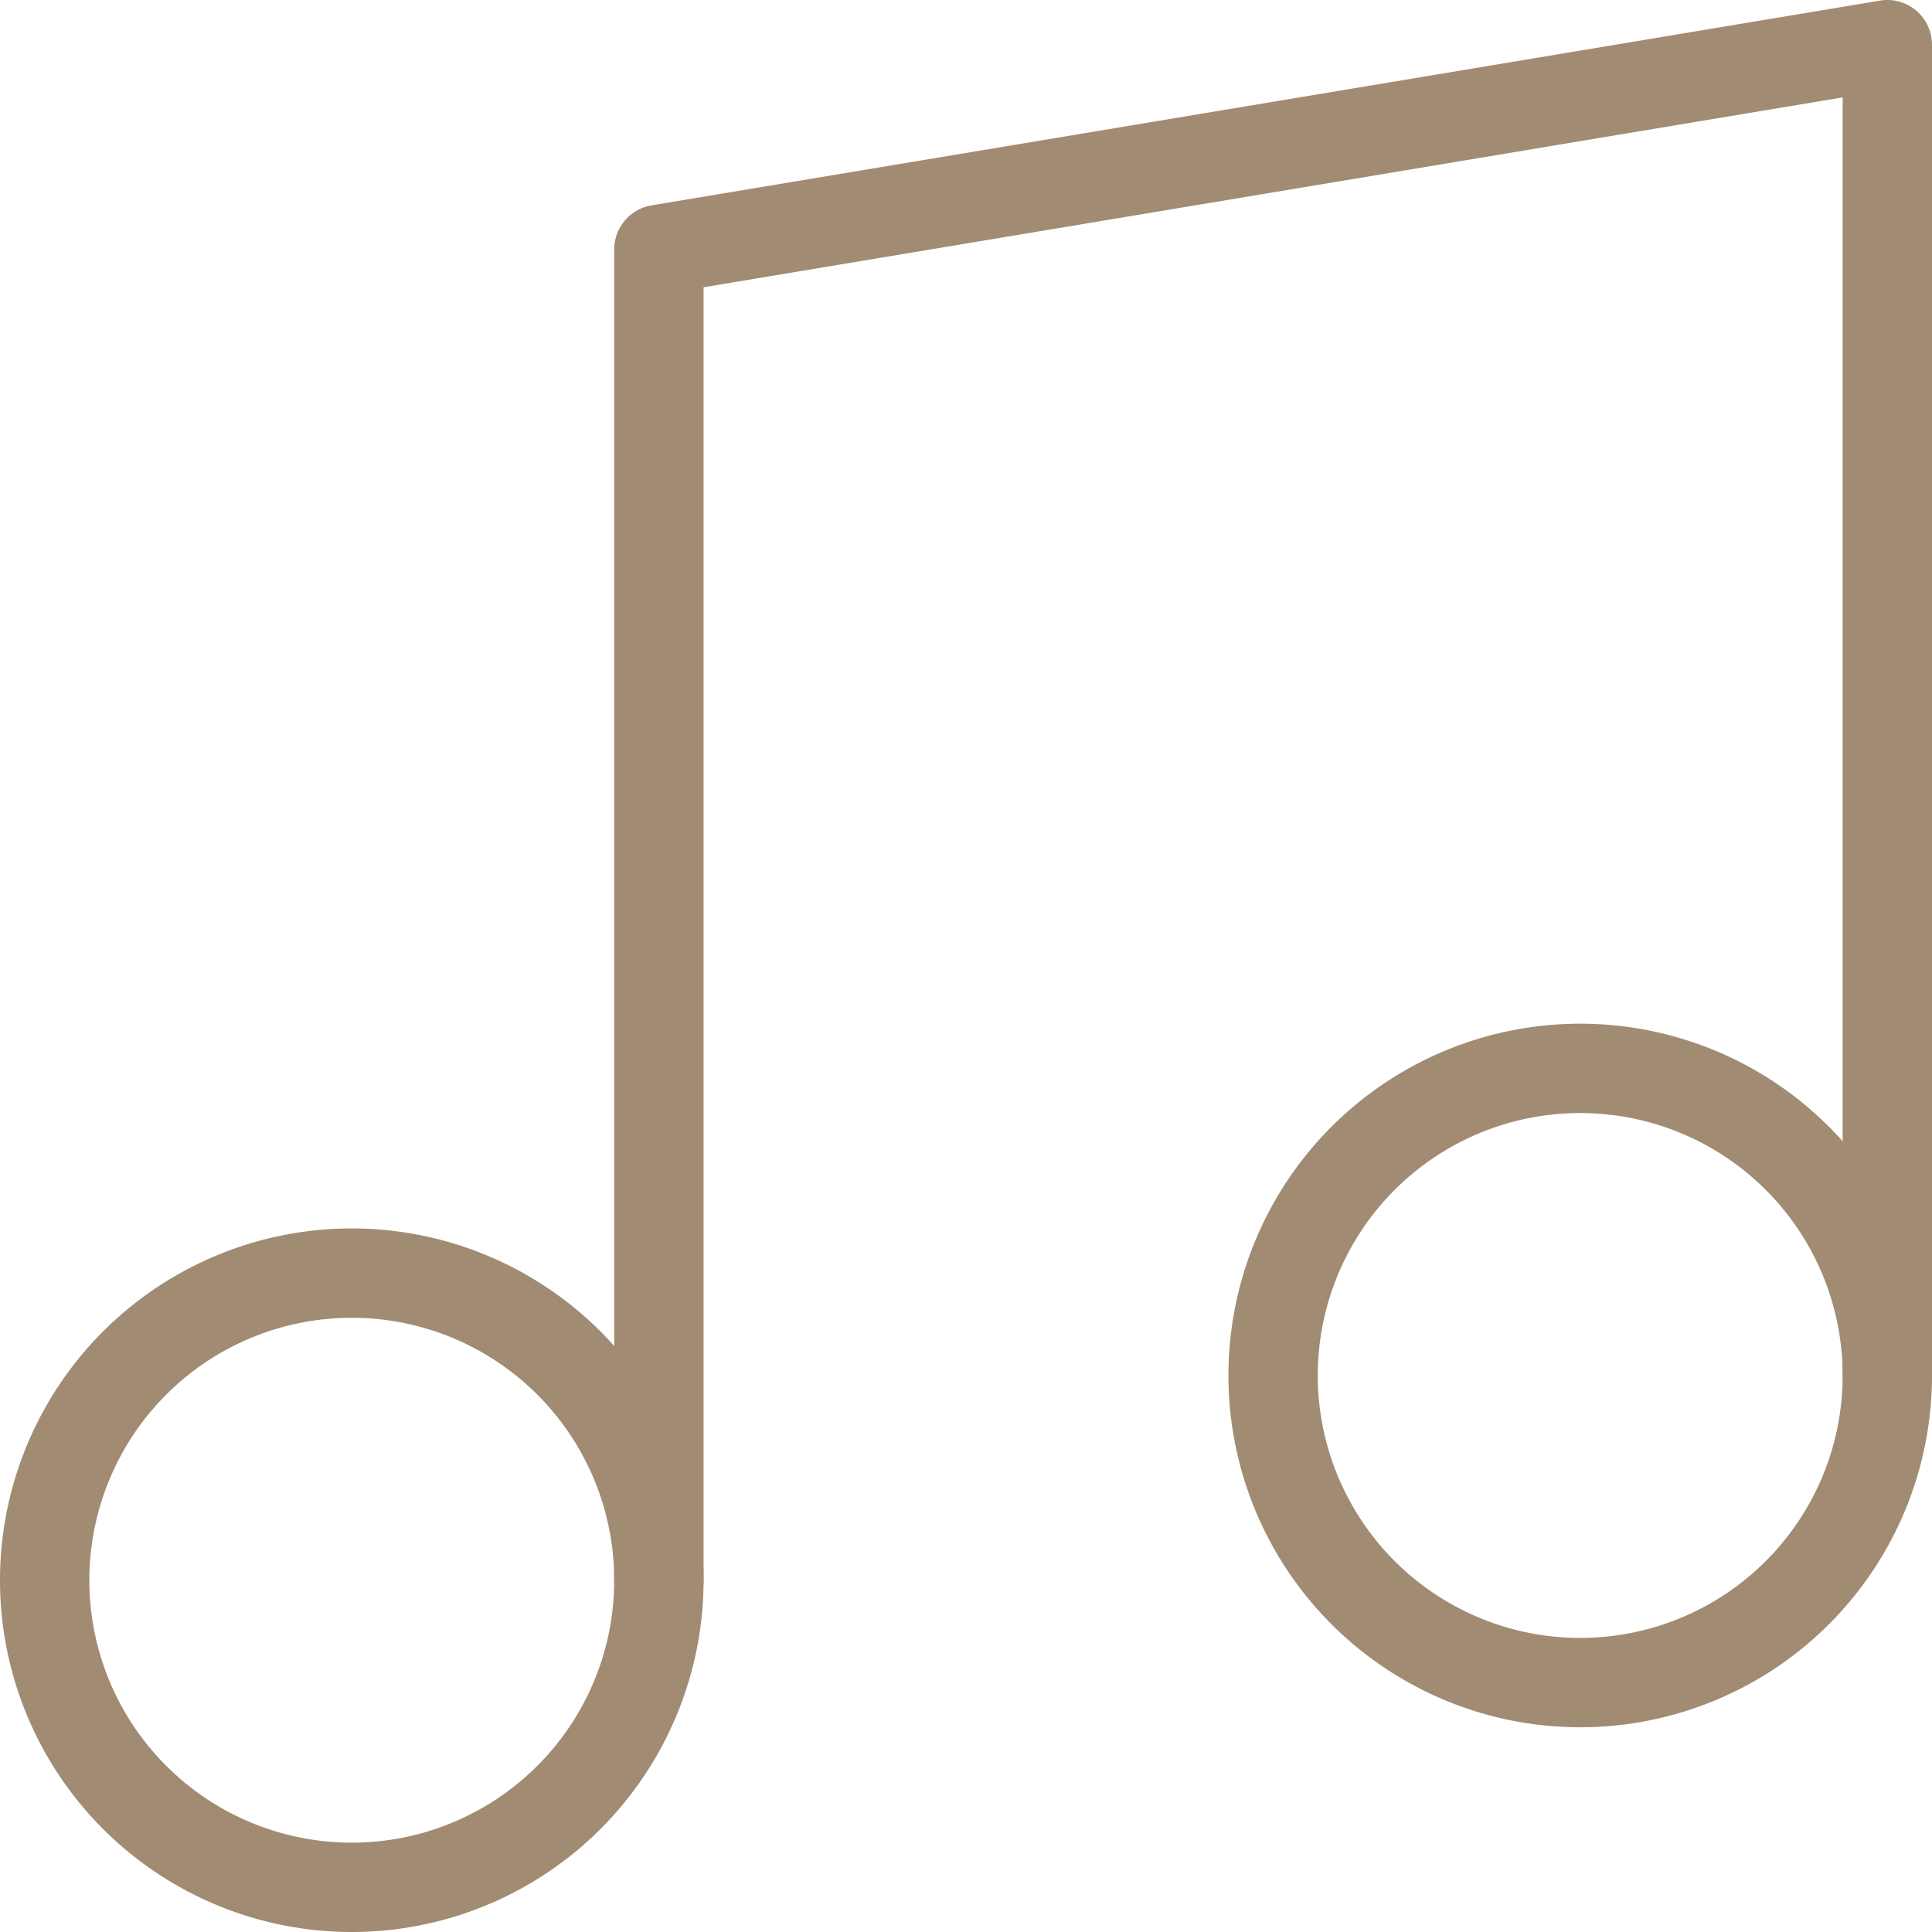 <svg xmlns="http://www.w3.org/2000/svg" width="51.9" height="51.9" viewBox="0 0 51.9 51.9">
  <g id="icon-music" transform="translate(-7.05 -7.05)">
    <path id="Path_293" data-name="Path 293" d="M24.75,49.5V13.75l33-5.5V44" fill="none" stroke="#a18b73" stroke-linecap="round" stroke-linejoin="round" stroke-width="2.4"/>
    <path id="Path_294" data-name="Path 294" d="M16.5,57.75A8.25,8.25,0,1,0,8.25,49.5,8.25,8.25,0,0,0,16.5,57.75Z" fill="none" stroke="#a18b73" stroke-linecap="round" stroke-linejoin="round" stroke-width="2.4"/>
    <path id="Path_295" data-name="Path 295" d="M49.5,52.25A8.25,8.25,0,1,0,41.25,44,8.25,8.25,0,0,0,49.5,52.25Z" fill="none" stroke="#a18b73" stroke-linecap="round" stroke-linejoin="round" stroke-width="2.4"/>
  </g>
</svg>
